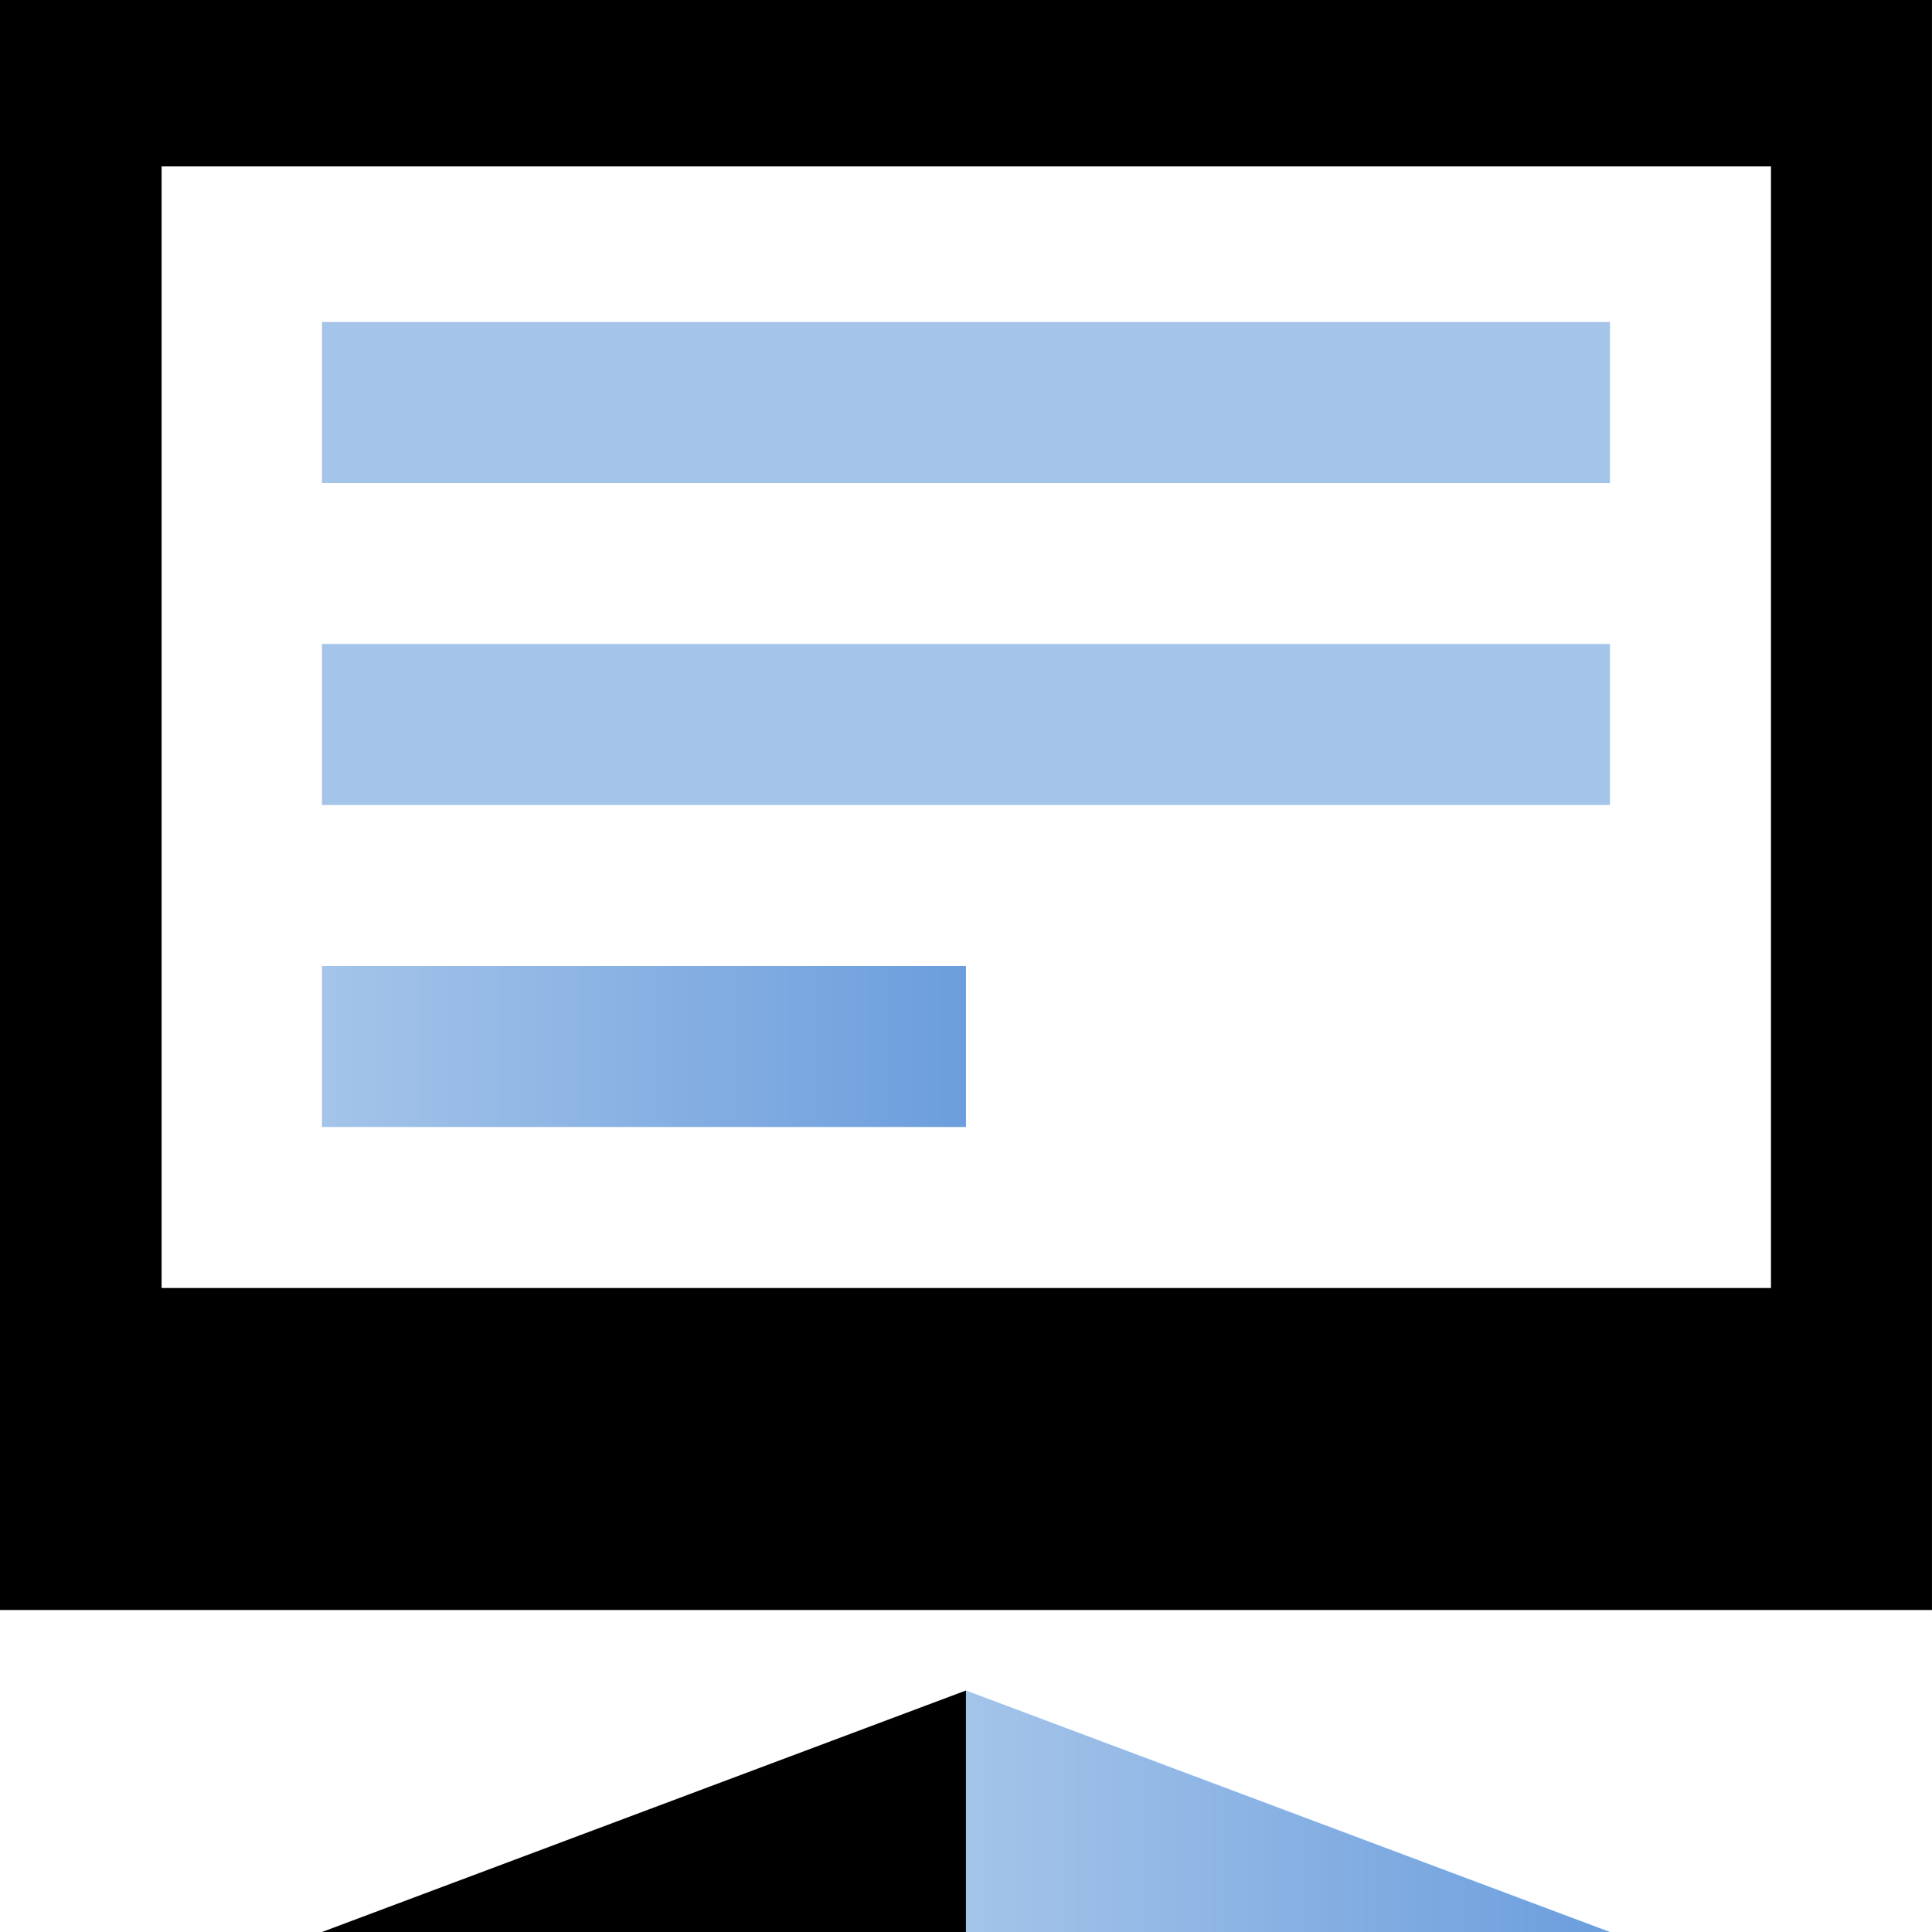 <svg width="70" height="70" viewBox="0 0 70 70" fill="none" xmlns="http://www.w3.org/2000/svg">
<path d="M-0 0V58.333H69.999V0H-0ZM64.166 46.667H5.855V6.029H64.166V46.667Z" fill="black"/>
<path d="M34.998 61.25V70H45.207H58.332L34.998 61.25Z" fill="url(#paint0_linear_295_11082)"/>
<path d="M34.998 61.25V70H24.79H11.665L34.998 61.25Z" fill="black"/>
<path d="M58.332 11.667H11.665V17.5H58.332V11.667Z" fill="url(#paint1_linear_295_11082)"/>
<path d="M58.332 23.333H11.665V29.167H58.332V23.333Z" fill="url(#paint2_linear_295_11082)"/>
<path d="M34.998 35H11.665V40.833H34.998V35Z" fill="url(#paint3_linear_295_11082)"/>
<defs>
<linearGradient id="paint0_linear_295_11082" x1="34.998" y1="65.625" x2="58.332" y2="65.625" gradientUnits="userSpaceOnUse">
<stop stop-color="#A4C4E9"/>
<stop offset="1" stop-color="#6C9EDD"/>
</linearGradient>
<linearGradient id="paint1_linear_295_11082" x1="11.665" y1="14.583" x2="-5.732" y2="14.583" gradientUnits="userSpaceOnUse">
<stop stop-color="#A4C4E9"/>
<stop offset="1" stop-color="#6C9EDD"/>
</linearGradient>
<linearGradient id="paint2_linear_295_11082" x1="11.665" y1="26.25" x2="-5.732" y2="26.25" gradientUnits="userSpaceOnUse">
<stop stop-color="#A4C4E9"/>
<stop offset="1" stop-color="#6C9EDD"/>
</linearGradient>
<linearGradient id="paint3_linear_295_11082" x1="11.665" y1="37.917" x2="34.998" y2="37.917" gradientUnits="userSpaceOnUse">
<stop stop-color="#A4C4E9"/>
<stop offset="1" stop-color="#6C9EDD"/>
</linearGradient>
</defs>
</svg>
